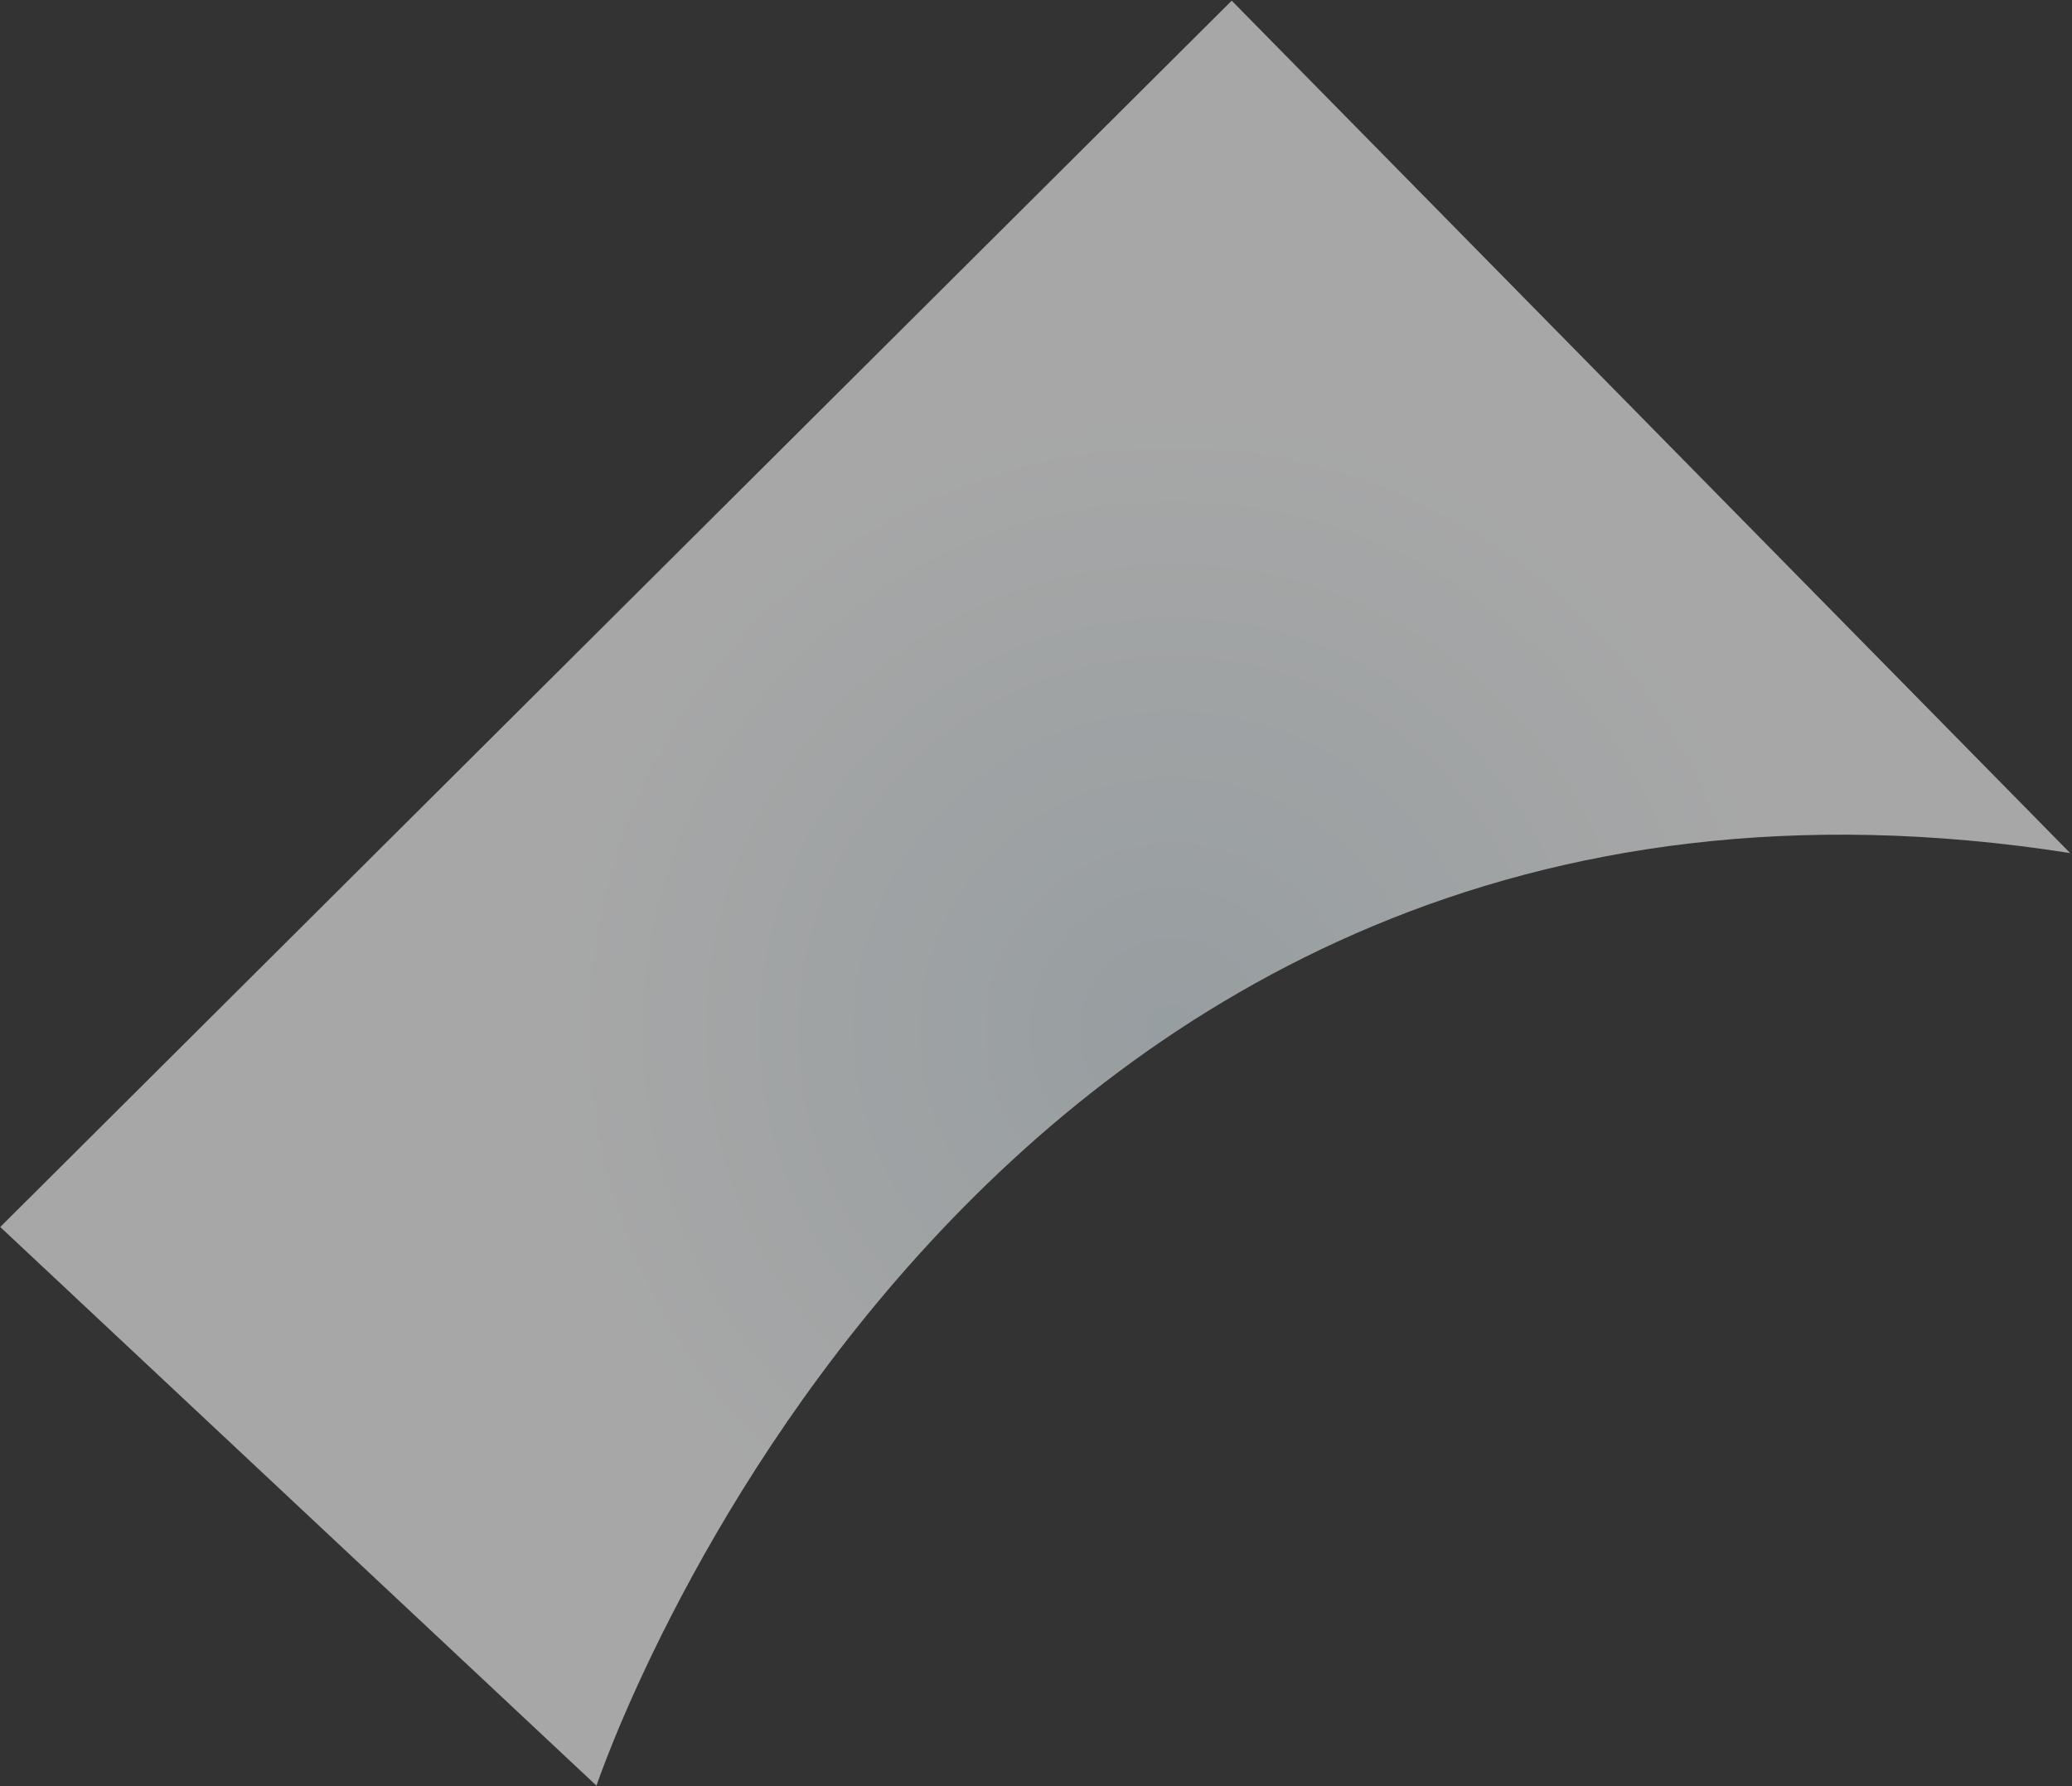 <?xml version="1.0" encoding="UTF-8"?> <svg xmlns="http://www.w3.org/2000/svg" width="1051" height="906" viewBox="0 0 1051 906" fill="none"><rect x="0" y="0" width="1051" height="906" fill="#333333" stroke="none"/> <g style="mix-blend-mode:multiply"> <path d="M302.563 905.798C302.563 905.798 489.594 344.896 1050.07 432.733L624.773 0.344L0.121 622.406L302.563 905.798Z" fill="url(#paint0_radial_570_354)" fill-opacity="0.57" style="mix-blend-mode:color-burn"></path> </g> <defs> <radialGradient id="paint0_radial_570_354" cx="0" cy="0" r="1" gradientUnits="userSpaceOnUse" gradientTransform="translate(594.346 522.918) rotate(-117.991) scale(324.398 322.36)"> <stop stop-color="#E2EEF3"></stop> <stop offset="1" stop-color="white"></stop> </radialGradient> </defs> </svg> 